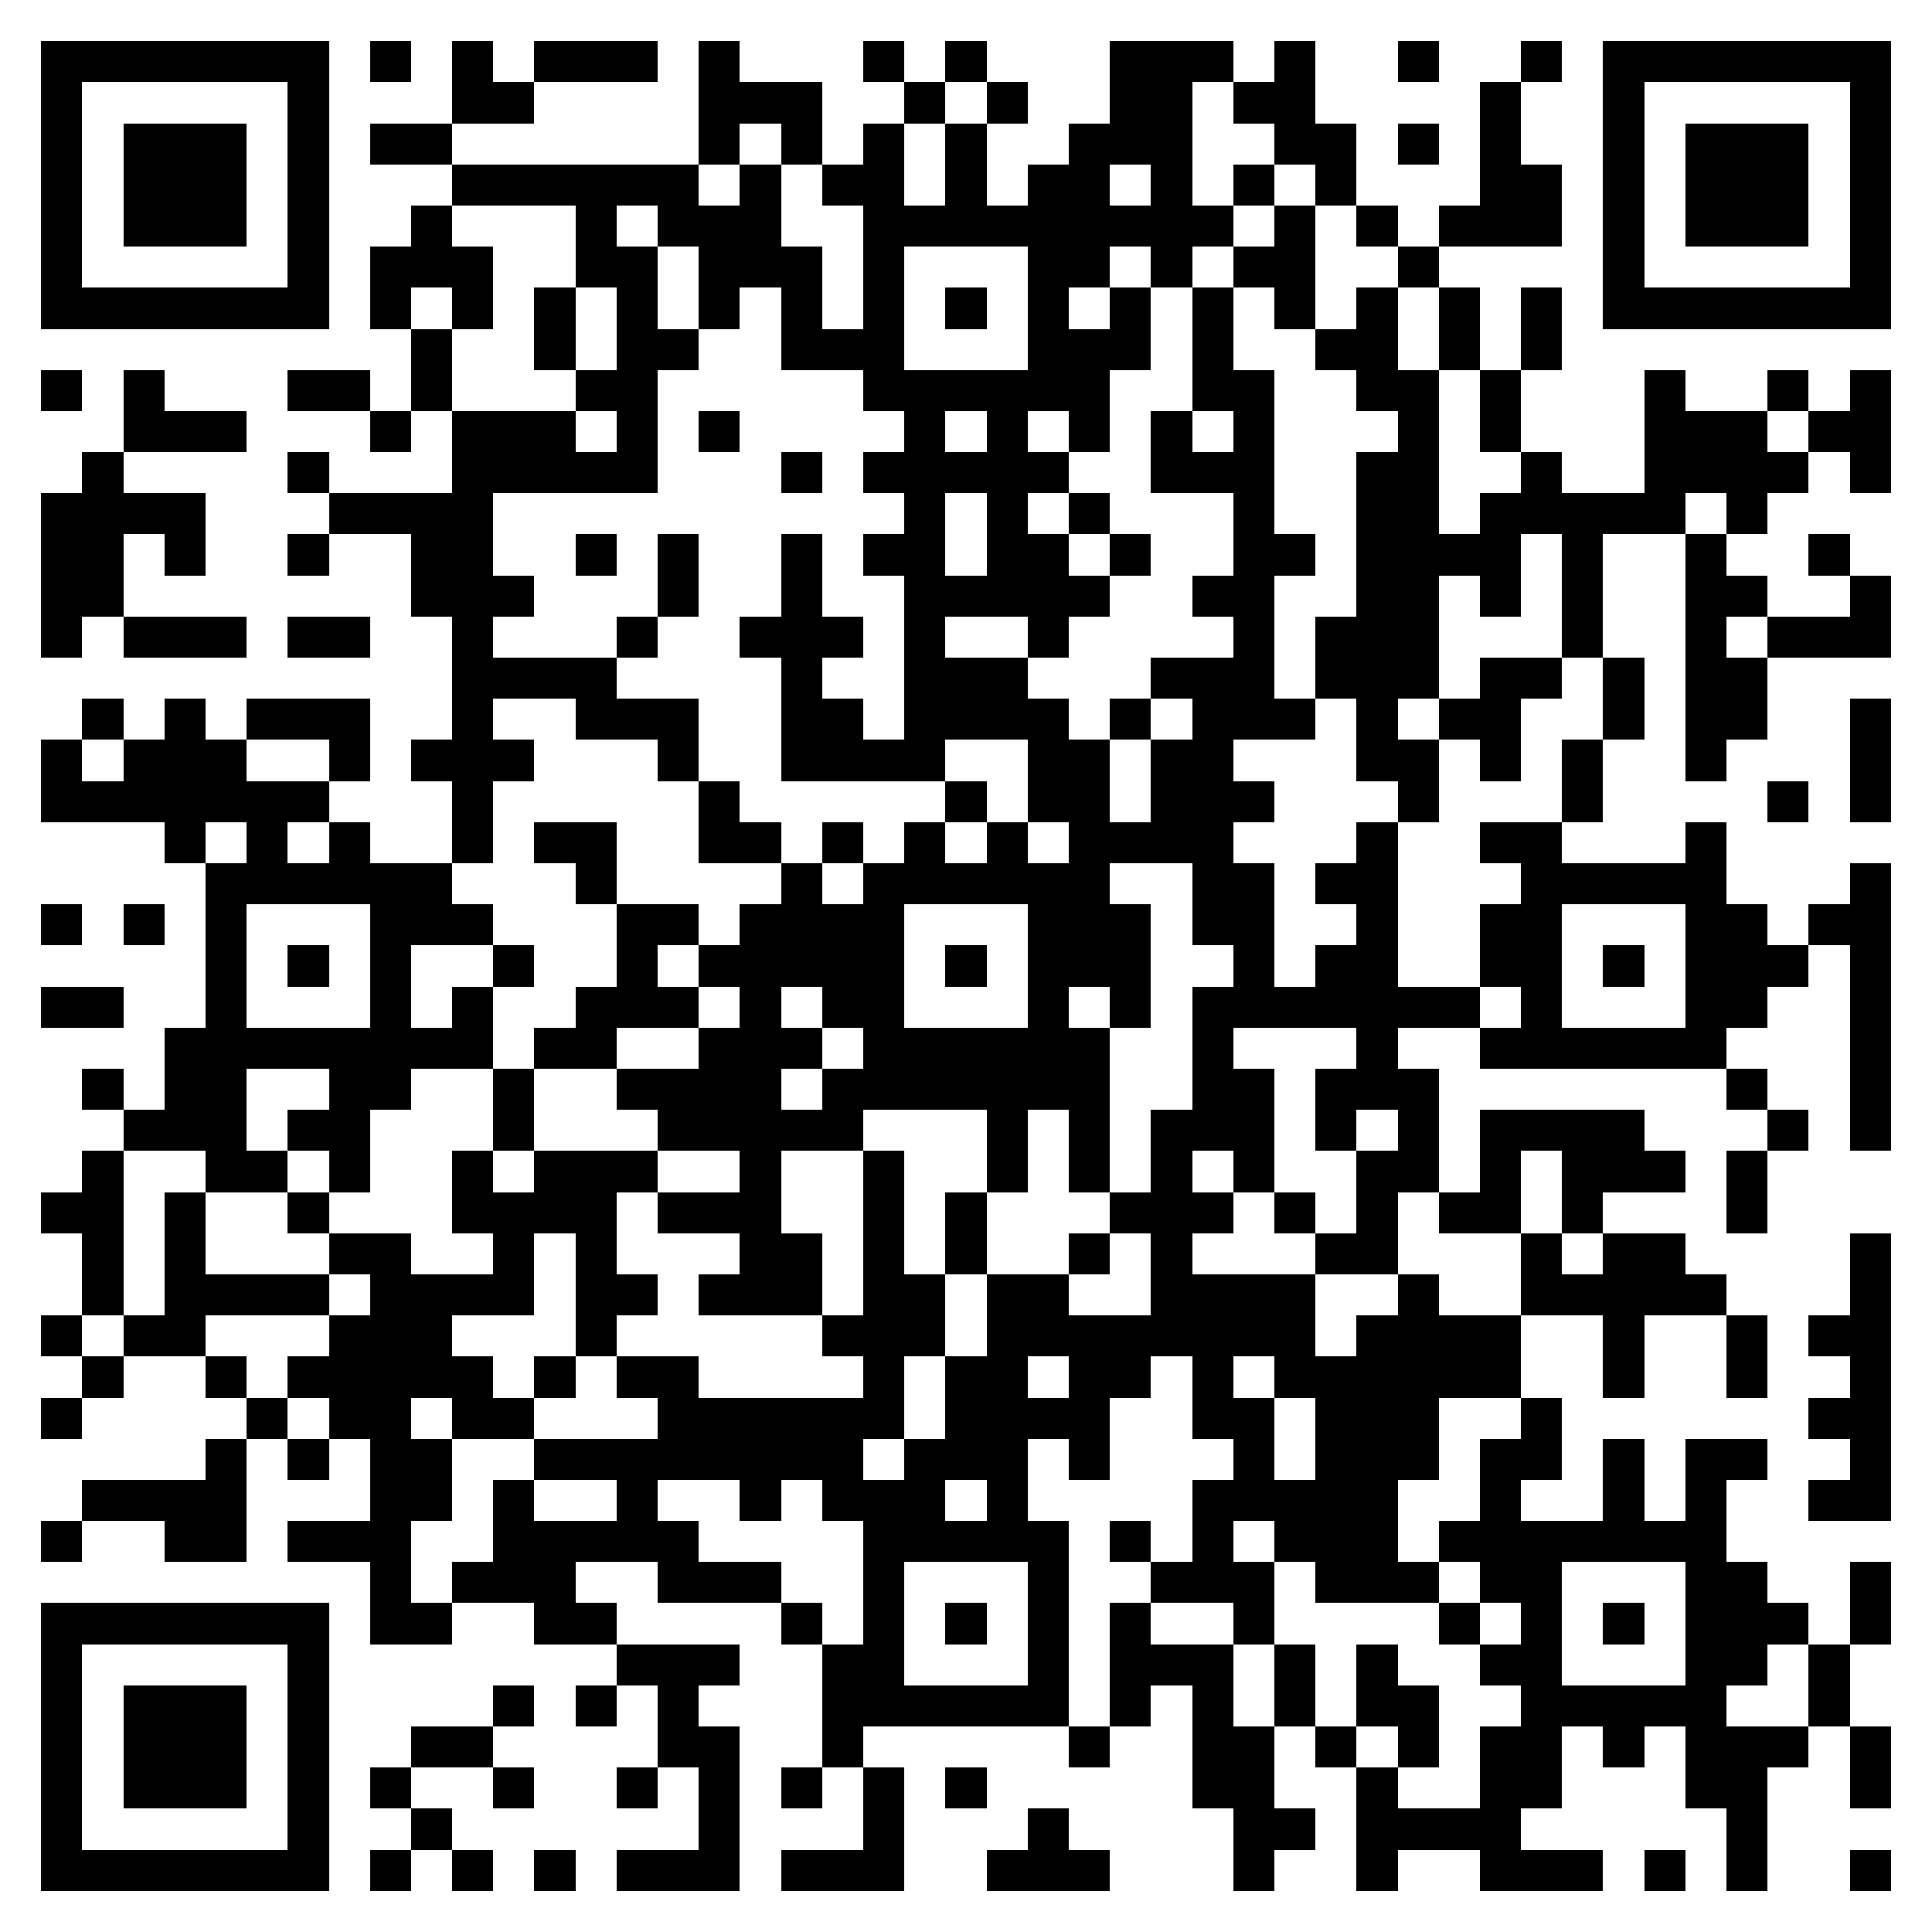 <svg xmlns="http://www.w3.org/2000/svg" viewBox="0 0 47 47" shape-rendering="crispEdges"><path fill="#ffffff" d="M0 0h47v47H0z"/><path stroke="#000000" d="M1 1.5h7m1 0h1m1 0h1m1 0h3m1 0h1m3 0h1m1 0h1m3 0h3m1 0h1m2 0h1m2 0h1m1 0h7M1 2.5h1m5 0h1m3 0h2m4 0h3m2 0h1m1 0h1m2 0h2m1 0h2m4 0h1m2 0h1m5 0h1M1 3.5h1m1 0h3m1 0h1m1 0h2m6 0h1m1 0h1m1 0h1m1 0h1m2 0h3m2 0h2m1 0h1m1 0h1m2 0h1m1 0h3m1 0h1M1 4.5h1m1 0h3m1 0h1m3 0h6m1 0h1m1 0h2m1 0h1m1 0h2m1 0h1m1 0h1m1 0h1m3 0h2m1 0h1m1 0h3m1 0h1M1 5.5h1m1 0h3m1 0h1m2 0h1m3 0h1m1 0h3m2 0h9m1 0h1m1 0h1m1 0h3m1 0h1m1 0h3m1 0h1M1 6.5h1m5 0h1m1 0h3m2 0h2m1 0h3m1 0h1m3 0h2m1 0h1m1 0h2m2 0h1m4 0h1m5 0h1M1 7.5h7m1 0h1m1 0h1m1 0h1m1 0h1m1 0h1m1 0h1m1 0h1m1 0h1m1 0h1m1 0h1m1 0h1m1 0h1m1 0h1m1 0h1m1 0h1m1 0h7M10 8.5h1m2 0h1m1 0h2m2 0h3m3 0h3m1 0h1m2 0h2m1 0h1m1 0h1M1 9.5h1m1 0h1m3 0h2m1 0h1m3 0h2m5 0h6m2 0h2m2 0h2m1 0h1m3 0h1m2 0h1m1 0h1M3 10.5h3m3 0h1m1 0h3m1 0h1m1 0h1m4 0h1m1 0h1m1 0h1m1 0h1m1 0h1m3 0h1m1 0h1m3 0h3m1 0h2M2 11.5h1m4 0h1m3 0h5m3 0h1m1 0h5m2 0h3m2 0h2m2 0h1m2 0h4m1 0h1M1 12.5h4m3 0h4m10 0h1m1 0h1m1 0h1m3 0h1m2 0h2m1 0h5m1 0h1M1 13.5h2m1 0h1m2 0h1m2 0h2m2 0h1m1 0h1m2 0h1m1 0h2m1 0h2m1 0h1m2 0h2m1 0h4m1 0h1m2 0h1m2 0h1M1 14.5h2m7 0h3m3 0h1m2 0h1m2 0h5m2 0h2m2 0h2m1 0h1m1 0h1m2 0h2m2 0h1M1 15.5h1m1 0h3m1 0h2m2 0h1m3 0h1m2 0h3m1 0h1m2 0h1m4 0h1m1 0h3m3 0h1m2 0h1m1 0h3M11 16.5h4m4 0h1m2 0h3m3 0h3m1 0h3m1 0h2m1 0h1m1 0h2M2 17.5h1m1 0h1m1 0h3m2 0h1m2 0h3m2 0h2m1 0h4m1 0h1m1 0h3m1 0h1m1 0h2m2 0h1m1 0h2m2 0h1M1 18.5h1m1 0h3m2 0h1m1 0h3m3 0h1m2 0h4m2 0h2m1 0h2m3 0h2m1 0h1m1 0h1m2 0h1m3 0h1M1 19.5h7m3 0h1m5 0h1m5 0h1m1 0h2m1 0h3m3 0h1m3 0h1m4 0h1m1 0h1M4 20.5h1m1 0h1m1 0h1m2 0h1m1 0h2m2 0h2m1 0h1m1 0h1m1 0h1m1 0h4m3 0h1m2 0h2m3 0h1M5 21.5h6m3 0h1m4 0h1m1 0h6m2 0h2m1 0h2m3 0h5m3 0h1M1 22.5h1m1 0h1m1 0h1m3 0h3m3 0h2m1 0h4m3 0h3m1 0h2m2 0h1m2 0h2m3 0h2m1 0h2M5 23.5h1m1 0h1m1 0h1m2 0h1m2 0h1m1 0h5m1 0h1m1 0h3m2 0h1m1 0h2m2 0h2m1 0h1m1 0h3m1 0h1M1 24.5h2m2 0h1m3 0h1m1 0h1m2 0h3m1 0h1m1 0h2m3 0h1m1 0h1m1 0h7m1 0h1m3 0h2m2 0h1M4 25.5h8m1 0h2m2 0h3m1 0h6m2 0h1m3 0h1m2 0h6m3 0h1M2 26.5h1m1 0h2m2 0h2m2 0h1m2 0h4m1 0h7m2 0h2m1 0h3m7 0h1m2 0h1M3 27.5h3m1 0h2m3 0h1m3 0h5m3 0h1m1 0h1m1 0h3m1 0h1m1 0h1m1 0h4m3 0h1m1 0h1M2 28.5h1m2 0h2m1 0h1m2 0h1m1 0h3m2 0h1m2 0h1m2 0h1m1 0h1m1 0h1m1 0h1m2 0h2m1 0h1m1 0h3m1 0h1M1 29.5h2m1 0h1m2 0h1m3 0h4m1 0h3m2 0h1m1 0h1m3 0h3m1 0h1m1 0h1m1 0h2m1 0h1m3 0h1M2 30.5h1m1 0h1m3 0h2m2 0h1m1 0h1m3 0h2m1 0h1m1 0h1m2 0h1m1 0h1m3 0h2m3 0h1m1 0h2m4 0h1M2 31.5h1m1 0h4m1 0h4m1 0h2m1 0h3m1 0h2m1 0h2m2 0h4m2 0h1m2 0h5m3 0h1M1 32.5h1m1 0h2m3 0h3m3 0h1m5 0h3m1 0h8m1 0h4m2 0h1m2 0h1m1 0h2M2 33.5h1m2 0h1m1 0h5m1 0h1m1 0h2m4 0h1m1 0h2m1 0h2m1 0h1m1 0h6m2 0h1m2 0h1m2 0h1M1 34.5h1m4 0h1m1 0h2m1 0h2m3 0h6m1 0h4m2 0h2m1 0h3m2 0h1m6 0h2M5 35.5h1m1 0h1m1 0h2m2 0h8m1 0h3m1 0h1m3 0h1m1 0h3m1 0h2m1 0h1m1 0h2m2 0h1M2 36.5h4m3 0h2m1 0h1m2 0h1m2 0h1m1 0h3m1 0h1m4 0h5m2 0h1m2 0h1m1 0h1m2 0h2M1 37.5h1m2 0h2m1 0h3m2 0h5m4 0h5m1 0h1m1 0h1m1 0h3m1 0h7M9 38.5h1m1 0h3m2 0h3m2 0h1m3 0h1m2 0h3m1 0h3m1 0h2m3 0h2m2 0h1M1 39.5h7m1 0h2m2 0h2m4 0h1m1 0h1m1 0h1m1 0h1m1 0h1m2 0h1m4 0h1m1 0h1m1 0h1m1 0h3m1 0h1M1 40.5h1m5 0h1m7 0h3m2 0h2m3 0h1m1 0h3m1 0h1m1 0h1m2 0h2m3 0h2m1 0h1M1 41.5h1m1 0h3m1 0h1m4 0h1m1 0h1m1 0h1m3 0h6m1 0h1m1 0h1m1 0h1m1 0h2m2 0h5m2 0h1M1 42.5h1m1 0h3m1 0h1m2 0h2m4 0h2m2 0h1m5 0h1m2 0h2m1 0h1m1 0h1m1 0h2m1 0h1m1 0h3m1 0h1M1 43.5h1m1 0h3m1 0h1m1 0h1m2 0h1m2 0h1m1 0h1m1 0h1m1 0h1m1 0h1m5 0h2m2 0h1m2 0h2m3 0h2m2 0h1M1 44.5h1m5 0h1m2 0h1m6 0h1m3 0h1m3 0h1m4 0h2m1 0h4m5 0h1M1 45.5h7m1 0h1m1 0h1m1 0h1m1 0h3m1 0h3m2 0h3m3 0h1m2 0h1m2 0h3m1 0h1m1 0h1m2 0h1"/></svg>
